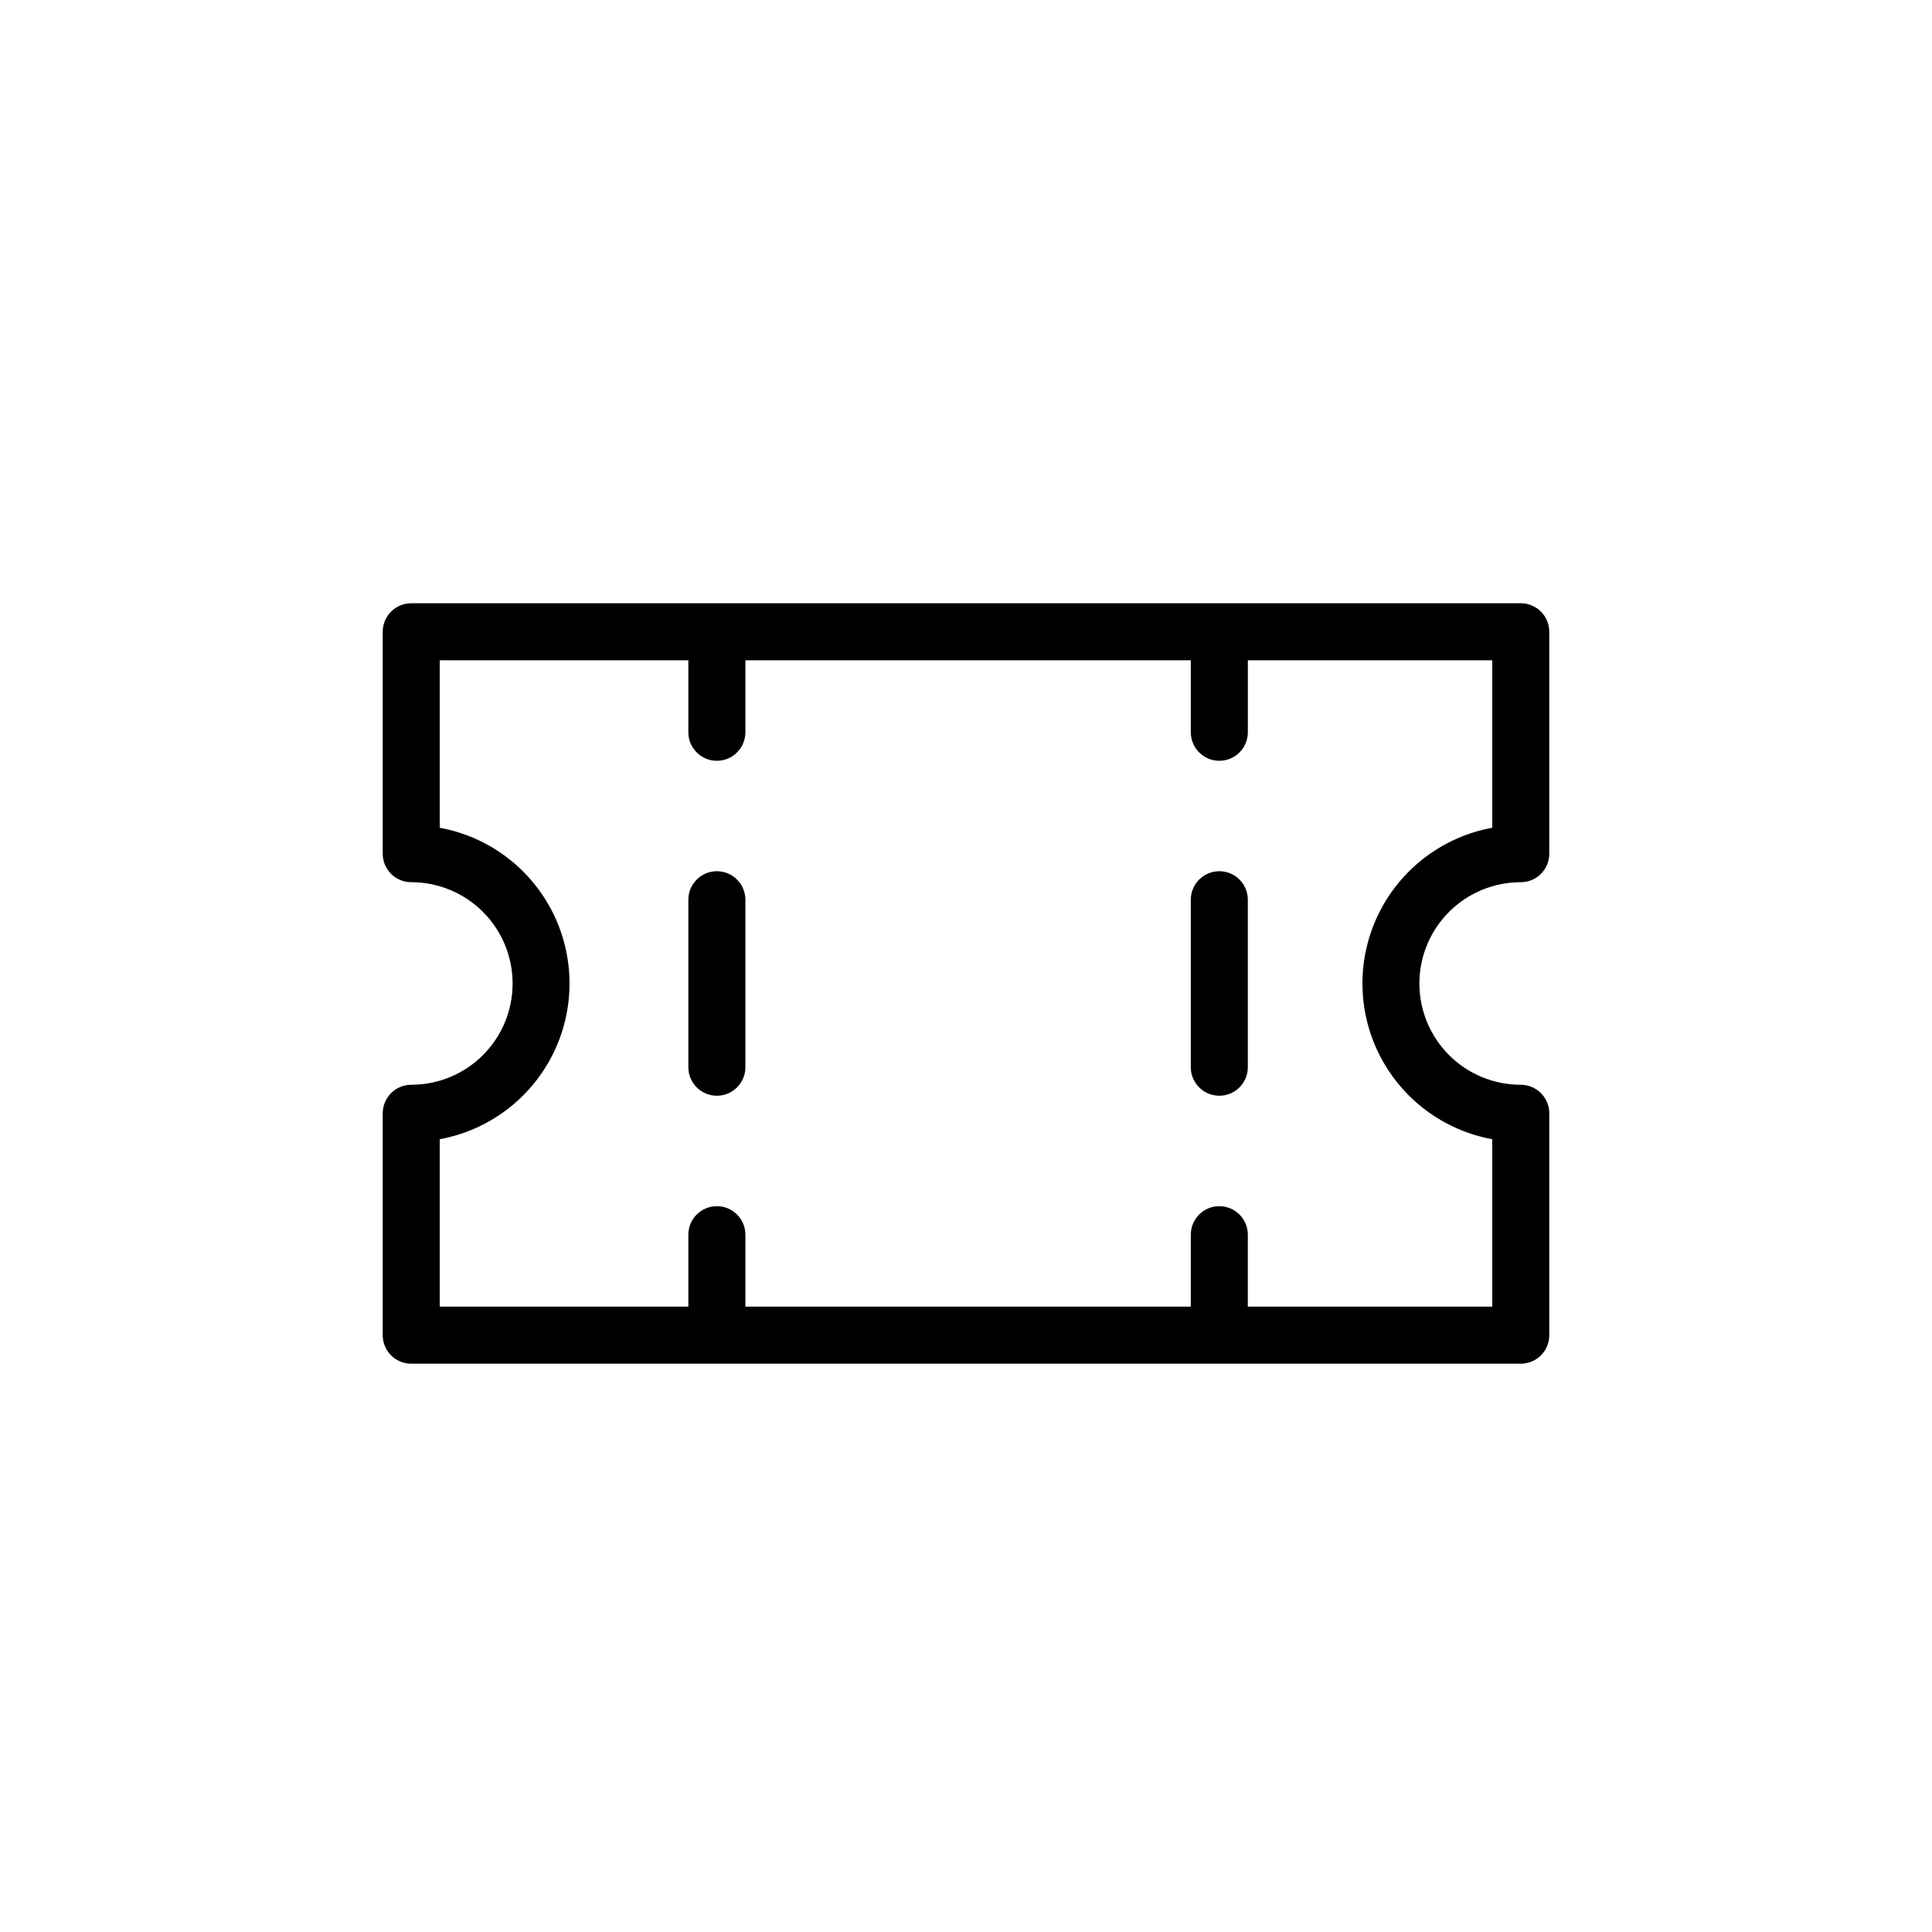<?xml version="1.0" encoding="UTF-8"?>
<!-- The Best Svg Icon site in the world: iconSvg.co, Visit us! https://iconsvg.co -->
<svg fill="#000000" width="800px" height="800px" version="1.1" viewBox="144 144 512 512" xmlns="http://www.w3.org/2000/svg">
 <g>
  <path d="m547.02 303.87h-294.04c-2.004 0-3.926 0.797-5.344 2.215-1.414 1.414-2.211 3.34-2.211 5.344v58.809c0 2.004 0.797 3.926 2.211 5.344 1.418 1.418 3.34 2.211 5.344 2.211 7.125-0.004 13.957 2.82 18.996 7.856 5.039 5.031 7.871 11.863 7.871 18.984 0 7.125-2.832 13.957-7.871 18.988-5.039 5.035-11.871 7.859-18.996 7.852-2.004 0-3.926 0.797-5.344 2.215-1.414 1.418-2.211 3.34-2.211 5.344v58.809c0 2.004 0.797 3.926 2.211 5.344 1.418 1.414 3.34 2.211 5.344 2.211h294.04c2.004 0 3.926-0.797 5.344-2.211 1.418-1.418 2.211-3.34 2.211-5.344v-58.809c0-2.004-0.793-3.926-2.211-5.344s-3.34-2.215-5.344-2.215c-7.125 0.008-13.957-2.816-18.996-7.852-5.039-5.031-7.871-11.863-7.871-18.988 0-7.121 2.832-13.953 7.871-18.984 5.039-5.035 11.871-7.859 18.996-7.856 2.004 0 3.926-0.793 5.344-2.211s2.211-3.34 2.211-5.344v-58.809c0-2.004-0.793-3.93-2.211-5.344-1.418-1.418-3.34-2.215-5.344-2.215zm-7.559 59.492c-12.977 2.375-24.082 10.719-29.977 22.523-5.894 11.805-5.894 25.691 0 37.496 5.894 11.805 17 20.148 29.977 22.523v44.375h-64.773v-19.074c0-4.172-3.383-7.555-7.559-7.555-4.172 0-7.555 3.383-7.555 7.555v19.074h-118.04v-19.074c0-4.172-3.383-7.555-7.555-7.555-4.176 0-7.559 3.383-7.559 7.555v19.074h-65.887v-44.375c12.977-2.375 24.082-10.719 29.977-22.523 5.894-11.805 5.894-25.691 0-37.496-5.894-11.805-17-20.148-29.977-22.523v-44.379h65.887v19.074c0 4.176 3.383 7.559 7.559 7.559 4.172 0 7.555-3.383 7.555-7.559v-19.074h118.04v19.074h0.004c0 4.176 3.383 7.559 7.555 7.559 4.176 0 7.559-3.383 7.559-7.559v-19.074h64.773z"/>
  <path d="m467.13 374.88c-2.004 0-3.926 0.797-5.344 2.215-1.418 1.418-2.215 3.34-2.211 5.344v44.383c0 4.176 3.383 7.559 7.555 7.559 4.176 0 7.559-3.383 7.559-7.559v-44.383c0-2.004-0.797-3.926-2.215-5.344-1.418-1.418-3.34-2.215-5.344-2.215z"/>
  <path d="m333.98 374.88c-2.004 0-3.93 0.797-5.344 2.215-1.418 1.418-2.215 3.34-2.215 5.344v44.383c0 4.176 3.383 7.559 7.559 7.559 4.172 0 7.555-3.383 7.555-7.559v-44.383c0-2.004-0.793-3.926-2.211-5.344-1.418-1.418-3.34-2.215-5.344-2.215z"/>
 </g>
</svg>